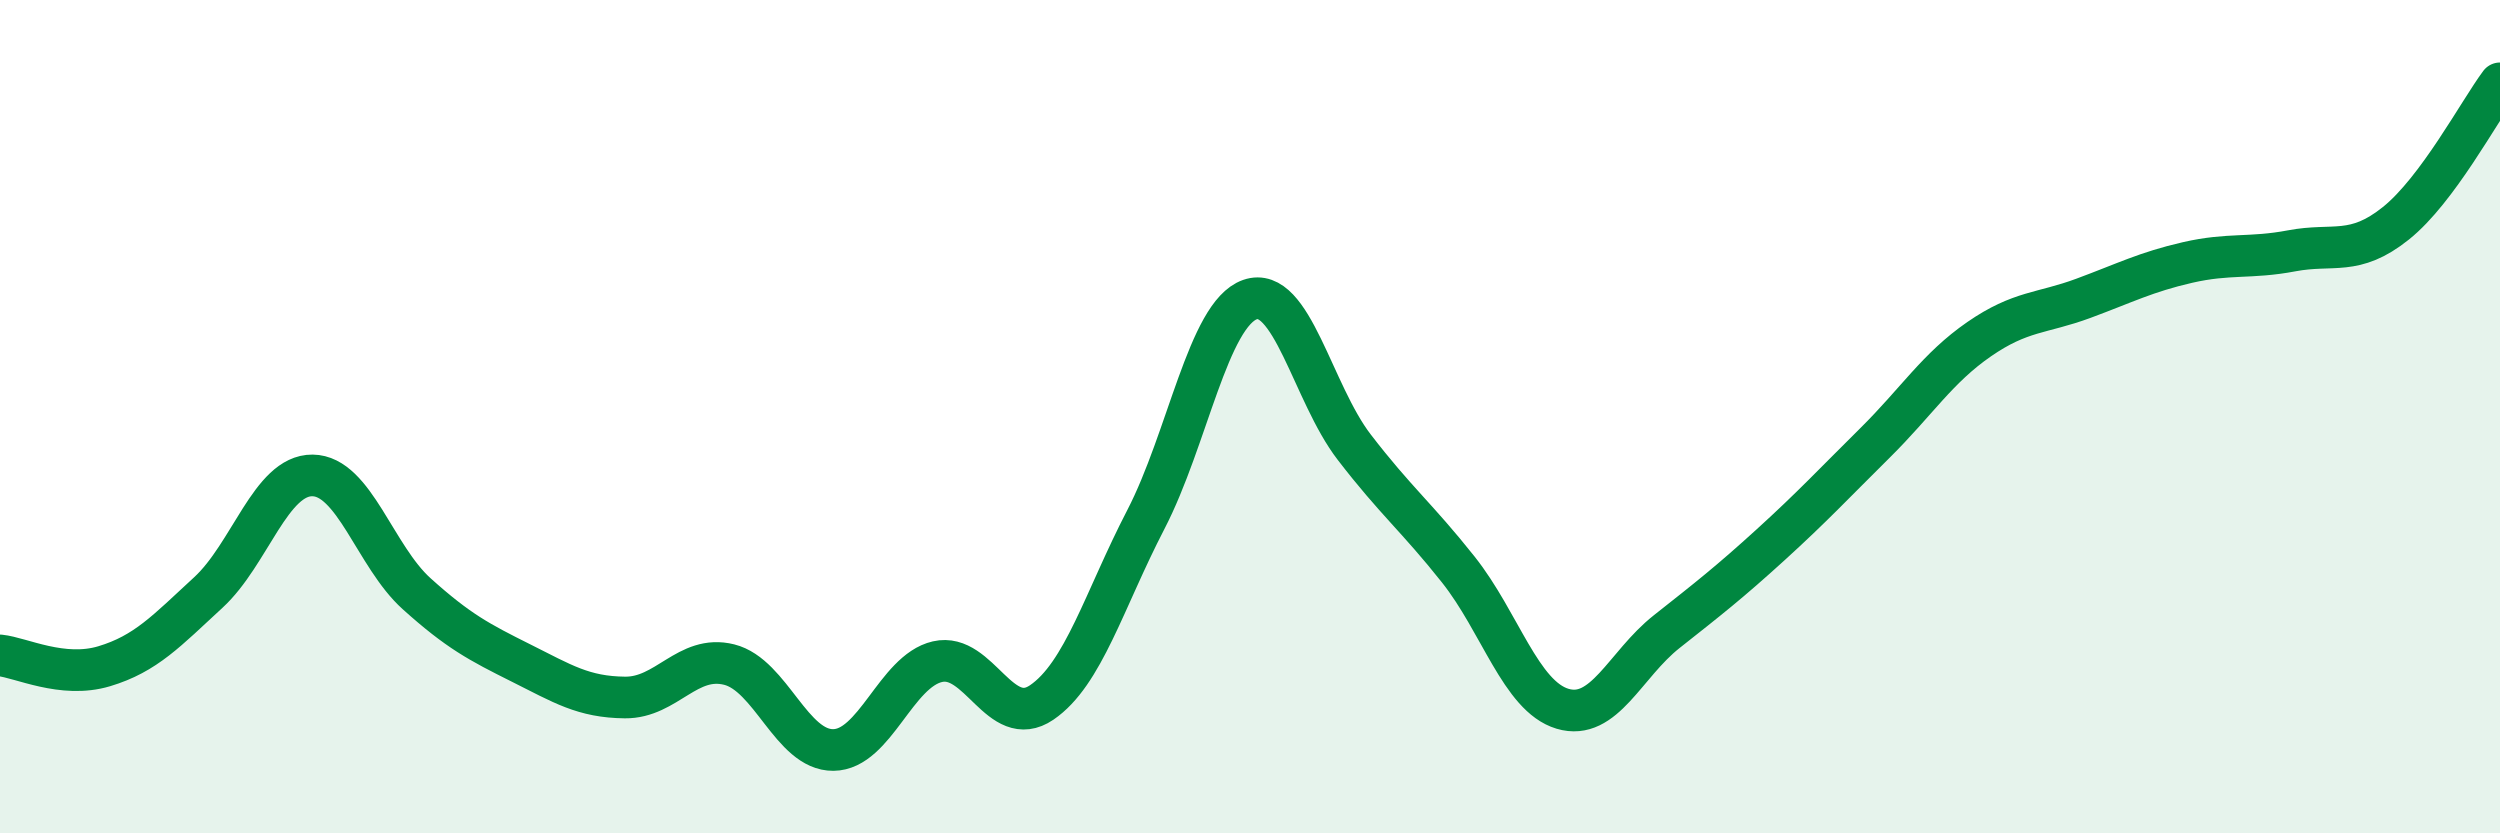 
    <svg width="60" height="20" viewBox="0 0 60 20" xmlns="http://www.w3.org/2000/svg">
      <path
        d="M 0,15.73 C 0.5,15.78 1.5,16.29 2.5,15.99 C 3.5,15.69 4,15.14 5,14.22 C 6,13.3 6.5,11.4 7.5,11.41 C 8.5,11.42 9,13.35 10,14.25 C 11,15.15 11.5,15.41 12.5,15.91 C 13.5,16.41 14,16.73 15,16.74 C 16,16.75 16.5,15.7 17.5,15.95 C 18.5,16.2 19,18.01 20,18 C 21,17.99 21.5,16.11 22.5,15.88 C 23.5,15.65 24,17.54 25,16.86 C 26,16.18 26.5,14.4 27.5,12.47 C 28.5,10.54 29,7.54 30,7.19 C 31,6.84 31.5,9.43 32.5,10.73 C 33.5,12.03 34,12.41 35,13.67 C 36,14.93 36.5,16.71 37.5,17.01 C 38.5,17.31 39,15.95 40,15.16 C 41,14.37 41.5,13.98 42.5,13.07 C 43.5,12.16 44,11.62 45,10.63 C 46,9.64 46.5,8.83 47.5,8.14 C 48.5,7.45 49,7.53 50,7.16 C 51,6.79 51.5,6.53 52.5,6.3 C 53.5,6.07 54,6.21 55,6.02 C 56,5.83 56.5,6.16 57.5,5.36 C 58.5,4.56 59.5,2.67 60,2L60 20L0 20Z"
        fill="#008740"
        opacity="0.1"
        stroke-linecap="round"
        stroke-linejoin="round"
      />
      <path
        d="M 0,15.73 C 0.5,15.78 1.5,16.29 2.5,15.99 C 3.5,15.69 4,15.14 5,14.22 C 6,13.3 6.5,11.4 7.5,11.41 C 8.5,11.42 9,13.35 10,14.25 C 11,15.15 11.5,15.41 12.5,15.91 C 13.5,16.41 14,16.73 15,16.74 C 16,16.75 16.5,15.7 17.5,15.95 C 18.5,16.2 19,18.01 20,18 C 21,17.99 21.5,16.11 22.5,15.88 C 23.5,15.65 24,17.54 25,16.86 C 26,16.18 26.5,14.4 27.5,12.47 C 28.5,10.54 29,7.54 30,7.19 C 31,6.84 31.5,9.43 32.5,10.73 C 33.5,12.03 34,12.41 35,13.67 C 36,14.93 36.5,16.71 37.5,17.01 C 38.5,17.31 39,15.95 40,15.16 C 41,14.37 41.5,13.98 42.5,13.07 C 43.5,12.16 44,11.62 45,10.63 C 46,9.64 46.5,8.83 47.5,8.14 C 48.5,7.45 49,7.53 50,7.16 C 51,6.79 51.5,6.53 52.5,6.3 C 53.5,6.07 54,6.21 55,6.02 C 56,5.83 56.5,6.16 57.5,5.36 C 58.5,4.56 59.5,2.67 60,2"
        stroke="#008740"
        stroke-width="1"
        fill="none"
        stroke-linecap="round"
        stroke-linejoin="round"
      />
    </svg>
  